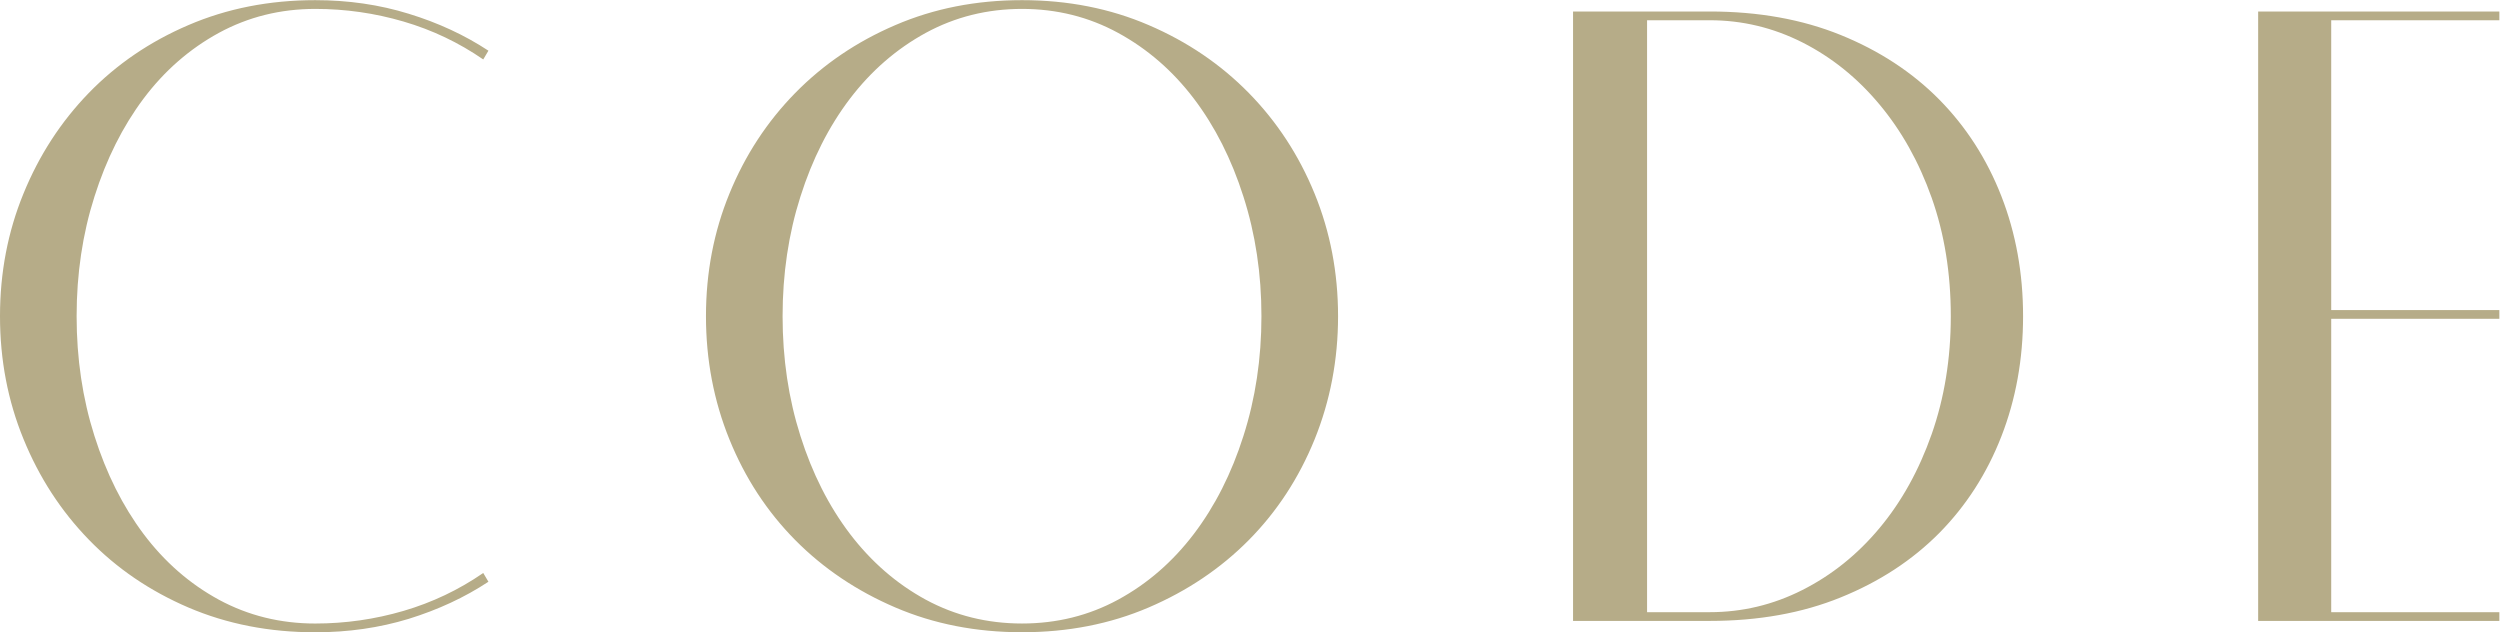 <?xml version="1.0" encoding="UTF-8" standalone="no"?> <!-- Created with Inkscape (http://www.inkscape.org/) --> <svg xmlns:inkscape="http://www.inkscape.org/namespaces/inkscape" xmlns:sodipodi="http://sodipodi.sourceforge.net/DTD/sodipodi-0.dtd" xmlns="http://www.w3.org/2000/svg" xmlns:svg="http://www.w3.org/2000/svg" id="svg1" width="241.074" height="60.969" viewBox="0 0 241.074 60.969" sodipodi:docname="41All.ai"> <defs id="defs1"></defs> <g id="layer-MC0" inkscape:groupmode="layer" inkscape:label="Слой 1" transform="translate(-213.156,-3742.051)"> <path id="path13562" d="m 7.431,-22.044 c 0,3.064 0.428,5.95 1.289,8.66 0.858,2.713 2.042,5.074 3.551,7.09 1.515,2.016 3.331,3.604 5.449,4.758 2.124,1.148 4.447,1.723 6.973,1.723 2.18,0 4.307,-0.305 6.387,-0.914 2.077,-0.609 3.999,-1.523 5.766,-2.742 l 0.375,0.633 c -1.72,1.134 -3.642,2.027 -5.766,2.684 -2.118,0.647 -4.371,0.973 -6.762,0.973 -3.322,0 -6.381,-0.598 -9.176,-1.793 C 12.728,-2.169 10.325,-3.804 8.31,-5.884 6.294,-7.961 4.718,-10.387 3.587,-13.162 c -1.134,-2.771 -1.699,-5.733 -1.699,-8.883 0,-3.146 0.565,-6.105 1.699,-8.871 1.131,-2.771 2.707,-5.197 4.723,-7.277 2.016,-2.077 4.418,-3.715 7.207,-4.91 2.795,-1.201 5.854,-1.805 9.176,-1.805 2.391,0 4.644,0.328 6.762,0.984 2.124,0.65 4.046,1.541 5.766,2.672 l -0.375,0.633 c -1.767,-1.219 -3.688,-2.133 -5.766,-2.742 -2.08,-0.609 -4.207,-0.914 -6.387,-0.914 -2.525,0 -4.849,0.58 -6.973,1.734 -2.118,1.157 -3.935,2.742 -5.449,4.758 -1.509,2.016 -2.692,4.38 -3.551,7.09 -0.861,2.704 -1.289,5.587 -1.289,8.648 z M 75.821,-44.275 c -2.517,0 -4.837,0.58 -6.961,1.734 -2.118,1.157 -3.946,2.742 -5.484,4.758 -1.532,2.016 -2.728,4.38 -3.586,7.09 -0.861,2.704 -1.289,5.587 -1.289,8.648 0,3.064 0.428,5.95 1.289,8.66 0.858,2.713 2.054,5.074 3.586,7.09 1.538,2.016 3.366,3.604 5.484,4.758 2.124,1.148 4.444,1.723 6.961,1.723 2.514,0 4.831,-0.574 6.949,-1.723 2.124,-1.154 3.952,-2.742 5.484,-4.758 1.529,-2.016 2.725,-4.377 3.586,-7.09 0.867,-2.71 1.301,-5.596 1.301,-8.66 0,-3.062 -0.434,-5.944 -1.301,-8.648 -0.861,-2.71 -2.057,-5.074 -3.586,-7.09 -1.532,-2.016 -3.36,-3.601 -5.484,-4.758 -2.118,-1.154 -4.436,-1.734 -6.949,-1.734 z m 22.863,22.23 c 0,3.149 -0.568,6.123 -1.699,8.918 -1.134,2.789 -2.719,5.215 -4.758,7.277 -2.039,2.057 -4.453,3.68 -7.242,4.875 -2.789,1.195 -5.845,1.793 -9.164,1.793 -3.322,0 -6.375,-0.598 -9.164,-1.793 -2.789,-1.195 -5.203,-2.818 -7.242,-4.875 -2.039,-2.062 -3.627,-4.488 -4.758,-7.277 -1.134,-2.795 -1.699,-5.769 -1.699,-8.918 0,-3.146 0.565,-6.105 1.699,-8.871 1.131,-2.771 2.719,-5.197 4.758,-7.277 2.039,-2.077 4.453,-3.715 7.242,-4.91 2.789,-1.201 5.842,-1.805 9.164,-1.805 3.319,0 6.375,0.604 9.164,1.805 2.789,1.195 5.203,2.833 7.242,4.91 2.039,2.08 3.624,4.506 4.758,7.277 1.131,2.766 1.699,5.725 1.699,8.871 z M 115.683,-0.001 V -44.087 h 9.891 c 3.521,0 6.68,0.568 9.469,1.699 2.795,1.134 5.171,2.689 7.125,4.664 1.951,1.978 3.451,4.31 4.5,6.996 1.046,2.681 1.57,5.575 1.57,8.684 0,3.111 -0.524,6.009 -1.57,8.695 -1.049,2.689 -2.549,5.021 -4.5,6.996 -1.954,1.969 -4.33,3.521 -7.125,4.652 -2.789,1.134 -5.947,1.699 -9.469,1.699 z m 5.355,-43.453 v 42.82 h 4.535 c 2.35,0 4.585,-0.533 6.703,-1.605 2.115,-1.069 3.973,-2.558 5.566,-4.465 1.6,-1.913 2.862,-4.184 3.785,-6.809 0.92,-2.625 1.383,-5.467 1.383,-8.531 0,-3.108 -0.463,-5.965 -1.383,-8.566 -0.923,-2.602 -2.186,-4.854 -3.785,-6.762 -1.594,-1.913 -3.451,-3.404 -5.566,-4.477 -2.118,-1.069 -4.354,-1.605 -6.703,-1.605 z m 49.491,0 v 20.965 h 12.164 v 0.633 h -12.164 v 21.223 h 12.164 v 0.633 H 165.244 V -44.087 h 17.449 v 0.633 z m 0,0" style="fill:#b6ac88;fill-opacity:1;fill-rule:nonzero;stroke:none" aria-label="CODE" transform="matrix(1.333,0,0,1.333,210.639,3801.928)"></path> </g> </svg> 